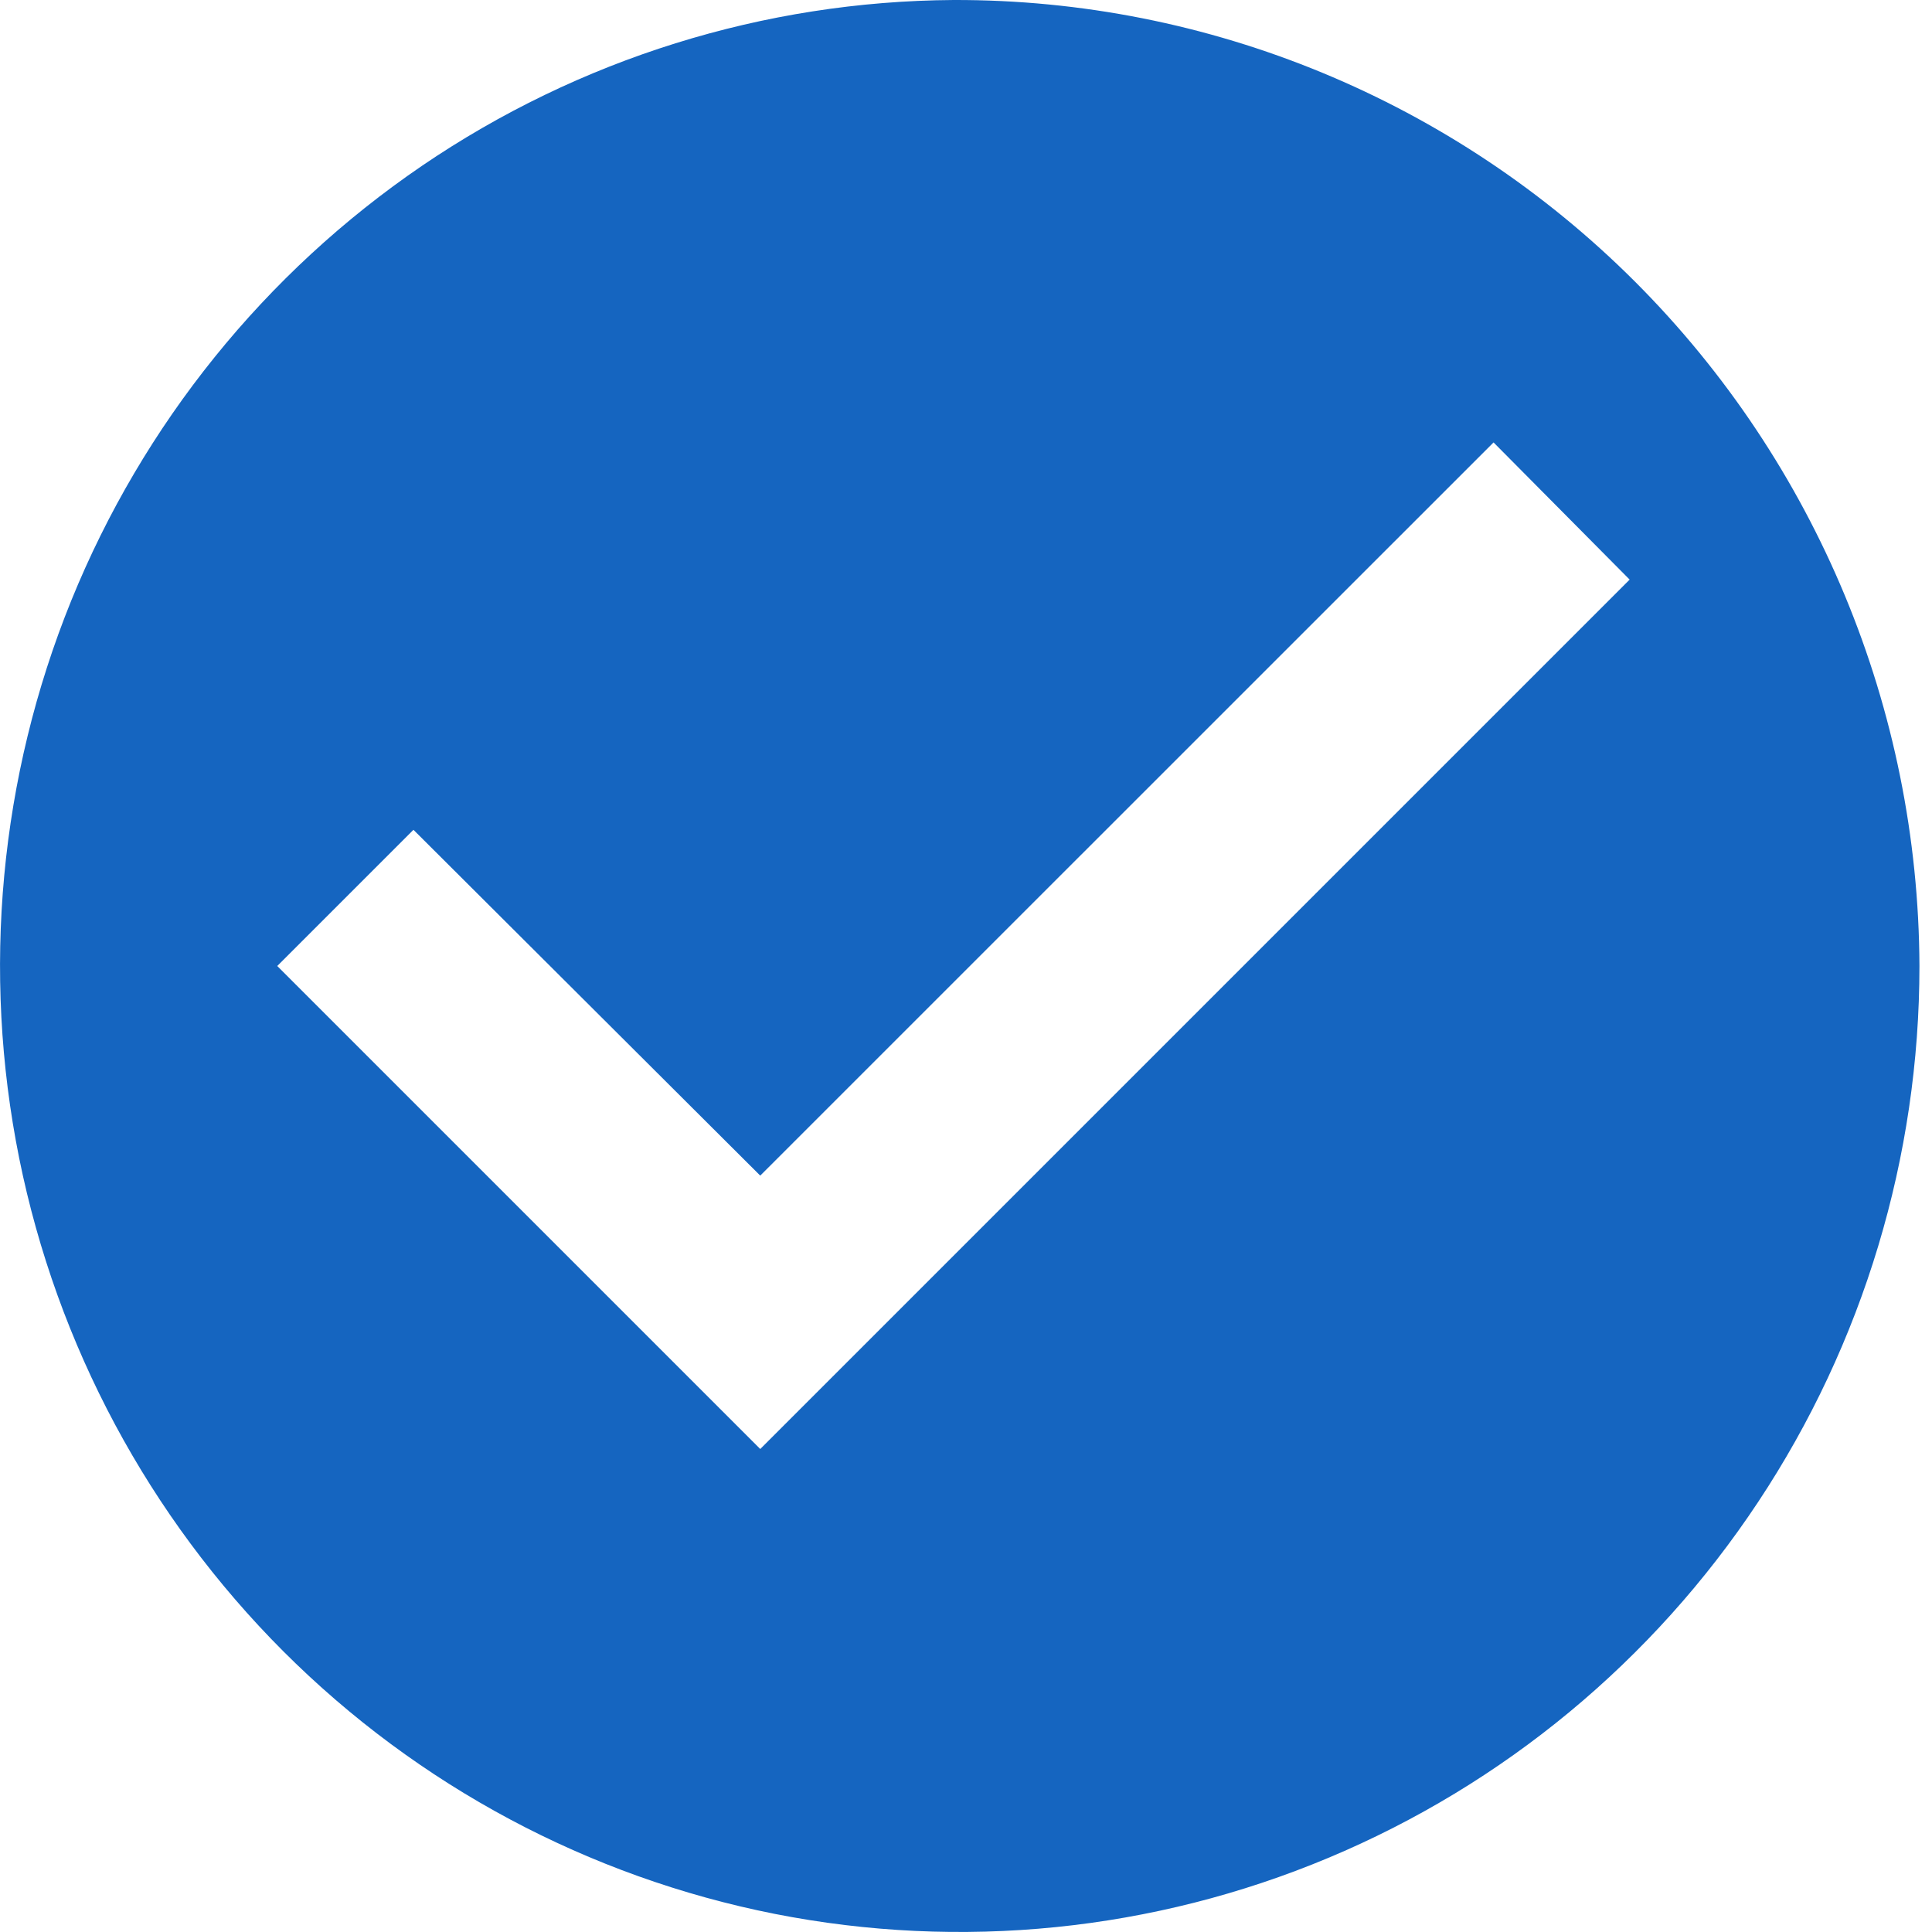<svg width="16" height="16" viewBox="0 0 16 16" fill="none" xmlns="http://www.w3.org/2000/svg">
<g clip-path="url(#clip0_2262_12063)">
<path d="M7.896 3.1441e-05C6.327 0.01 4.795 0.488 3.495 1.373C2.195 2.259 1.184 3.512 0.59 4.974C-0.003 6.437 -0.153 8.044 0.159 9.592C0.472 11.141 1.233 12.561 2.346 13.675C3.46 14.789 4.876 15.545 6.416 15.85C7.957 16.154 9.552 15.993 11.001 15.386C12.451 14.779 13.689 13.754 14.56 12.439C15.431 11.125 15.896 9.58 15.896 8C15.888 5.872 15.041 3.834 13.541 2.333C12.041 0.833 10.011 -0.006 7.896 3.1441e-05ZM6.296 12L2.296 8L3.424 6.872L6.296 9.736L12.369 3.664L13.496 4.8L6.296 12Z" fill="#1565C0"/>
</g>
<defs>
<clipPath id="clip0_2262_12063">
<rect width="16" height="16" fill="white"/>
</clipPath>
</defs>
</svg>
